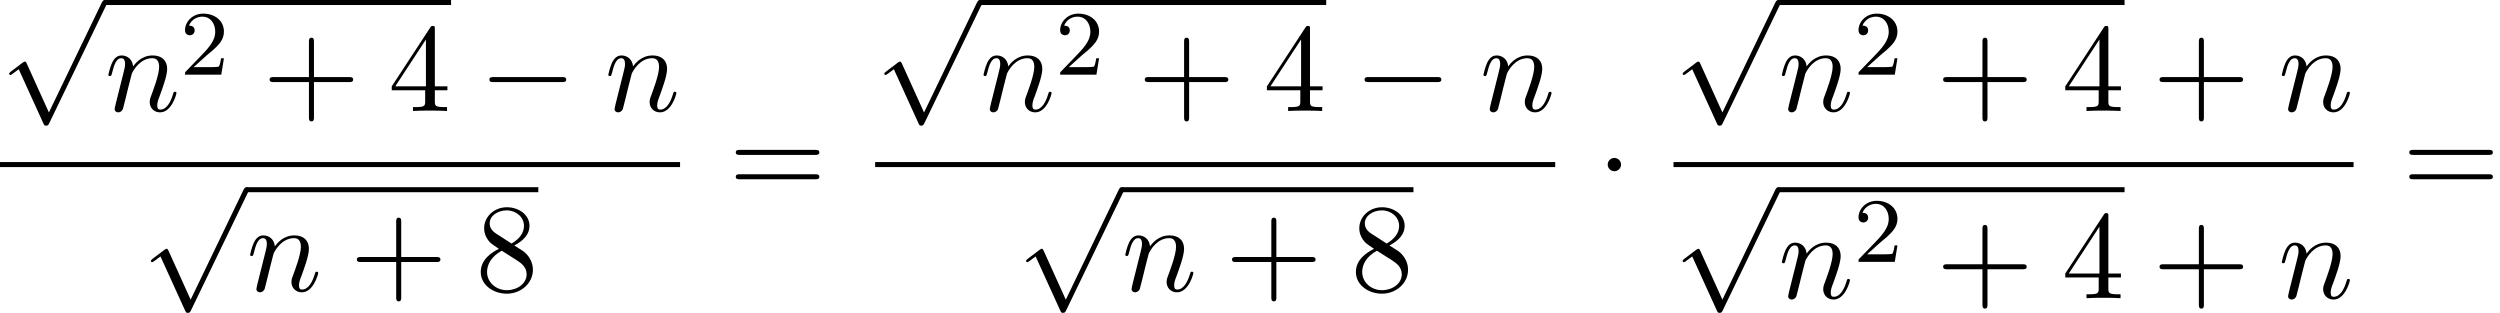 <?xml version='1.0' encoding='UTF-8'?>
<!-- This file was generated by dvisvgm 2.13.3 -->
<svg version='1.1' xmlns='http://www.w3.org/2000/svg' xmlns:xlink='http://www.w3.org/1999/xlink' width='217.038pt' height='27.16pt' viewBox='125.205 70.175 217.038 27.16'>
<defs>
<path id='g3-43' d='M4.462-2.509H7.505C7.658-2.509 7.865-2.509 7.865-2.727S7.658-2.945 7.505-2.945H4.462V-6C4.462-6.153 4.462-6.36 4.244-6.36S4.025-6.153 4.025-6V-2.945H.971C.818-2.945 .611-2.945 .611-2.727S.818-2.509 .971-2.509H4.025V.545C4.025 .698 4.025 .905 4.244 .905S4.462 .698 4.462 .545V-2.509Z'/>
<path id='g3-52' d='M3.207-1.8V-.851C3.207-.458 3.185-.338 2.378-.338H2.149V0C2.596-.033 3.164-.033 3.622-.033S4.658-.033 5.105 0V-.338H4.876C4.069-.338 4.047-.458 4.047-.851V-1.8H5.138V-2.138H4.047V-7.102C4.047-7.32 4.047-7.385 3.873-7.385C3.775-7.385 3.742-7.385 3.655-7.255L.305-2.138V-1.8H3.207ZM3.273-2.138H.611L3.273-6.207V-2.138Z'/>
<path id='g3-56' d='M1.778-4.985C1.276-5.313 1.233-5.684 1.233-5.869C1.233-6.535 1.942-6.993 2.716-6.993C3.513-6.993 4.211-6.425 4.211-5.64C4.211-5.018 3.785-4.495 3.131-4.113L1.778-4.985ZM3.371-3.949C4.156-4.353 4.691-4.92 4.691-5.64C4.691-6.644 3.72-7.265 2.727-7.265C1.636-7.265 .753-6.458 .753-5.444C.753-5.247 .775-4.756 1.233-4.244C1.353-4.113 1.756-3.84 2.029-3.655C1.396-3.338 .458-2.727 .458-1.647C.458-.491 1.571 .24 2.716 .24C3.949 .24 4.985-.665 4.985-1.833C4.985-2.225 4.865-2.716 4.451-3.175C4.244-3.404 4.069-3.513 3.371-3.949ZM2.28-3.491L3.622-2.64C3.927-2.433 4.44-2.105 4.44-1.44C4.44-.633 3.622-.065 2.727-.065C1.789-.065 1.004-.742 1.004-1.647C1.004-2.28 1.353-2.978 2.28-3.491Z'/>
<path id='g3-61' d='M7.495-3.567C7.658-3.567 7.865-3.567 7.865-3.785S7.658-4.004 7.505-4.004H.971C.818-4.004 .611-4.004 .611-3.785S.818-3.567 .982-3.567H7.495ZM7.505-1.451C7.658-1.451 7.865-1.451 7.865-1.669S7.658-1.887 7.495-1.887H.982C.818-1.887 .611-1.887 .611-1.669S.818-1.451 .971-1.451H7.505Z'/>
<path id='g2-50' d='M2.248-1.626C2.375-1.745 2.71-2.008 2.837-2.12C3.332-2.574 3.802-3.013 3.802-3.738C3.802-4.686 3.005-5.3 2.008-5.3C1.052-5.3 .422-4.575 .422-3.866C.422-3.475 .733-3.419 .845-3.419C1.012-3.419 1.259-3.539 1.259-3.842C1.259-4.256 .861-4.256 .765-4.256C.996-4.838 1.53-5.037 1.921-5.037C2.662-5.037 3.045-4.407 3.045-3.738C3.045-2.909 2.463-2.303 1.522-1.339L.518-.303C.422-.215 .422-.199 .422 0H3.571L3.802-1.427H3.555C3.531-1.267 3.467-.869 3.371-.717C3.324-.654 2.718-.654 2.59-.654H1.172L2.248-1.626Z'/>
<path id='g0-0' d='M7.189-2.509C7.375-2.509 7.571-2.509 7.571-2.727S7.375-2.945 7.189-2.945H1.287C1.102-2.945 .905-2.945 .905-2.727S1.102-2.509 1.287-2.509H7.189Z'/>
<path id='g0-1' d='M2.095-2.727C2.095-3.044 1.833-3.305 1.516-3.305S.938-3.044 .938-2.727S1.2-2.149 1.516-2.149S2.095-2.411 2.095-2.727Z'/>
<path id='g0-112' d='M4.244 9.327L2.324 5.084C2.247 4.909 2.193 4.909 2.16 4.909C2.149 4.909 2.095 4.909 1.975 4.996L.938 5.782C.796 5.891 .796 5.924 .796 5.956C.796 6.011 .829 6.076 .905 6.076C.971 6.076 1.156 5.924 1.276 5.836C1.342 5.782 1.505 5.662 1.625 5.575L3.775 10.298C3.851 10.473 3.905 10.473 4.004 10.473C4.167 10.473 4.2 10.407 4.276 10.255L9.229 0C9.305-.153 9.305-.196 9.305-.218C9.305-.327 9.218-.436 9.087-.436C9-.436 8.924-.382 8.836-.207L4.244 9.327Z'/>
<path id='g1-110' d='M.96-.644C.927-.48 .862-.229 .862-.175C.862 .022 1.015 .12 1.178 .12C1.309 .12 1.505 .033 1.582-.185C1.593-.207 1.724-.72 1.789-.993L2.029-1.975C2.095-2.215 2.16-2.455 2.215-2.705C2.258-2.891 2.345-3.207 2.356-3.251C2.52-3.589 3.098-4.582 4.135-4.582C4.625-4.582 4.724-4.178 4.724-3.818C4.724-3.142 4.189-1.745 4.015-1.276C3.916-1.025 3.905-.895 3.905-.775C3.905-.262 4.287 .12 4.8 .12C5.825 .12 6.229-1.473 6.229-1.56C6.229-1.669 6.131-1.669 6.098-1.669C5.989-1.669 5.989-1.636 5.935-1.473C5.716-.731 5.356-.12 4.822-.12C4.636-.12 4.56-.229 4.56-.48C4.56-.753 4.658-1.015 4.756-1.255C4.964-1.833 5.422-3.033 5.422-3.655C5.422-4.385 4.953-4.822 4.167-4.822C3.185-4.822 2.651-4.124 2.465-3.873C2.411-4.484 1.964-4.822 1.462-4.822S.753-4.396 .644-4.2C.469-3.829 .316-3.185 .316-3.142C.316-3.033 .425-3.033 .447-3.033C.556-3.033 .567-3.044 .633-3.284C.818-4.058 1.036-4.582 1.429-4.582C1.647-4.582 1.767-4.44 1.767-4.08C1.767-3.851 1.735-3.731 1.593-3.164L.96-.644Z'/>
</defs>
<g id='page1'>
<use x='125.205' y='70.611' xlink:href='#g0-112'/>
<rect x='134.296' y='70.175' height='.436' width='30.068'/>
<use x='134.296' y='79.81' xlink:href='#g1-110'/>
<use x='140.844' y='76.658' xlink:href='#g2-50'/>
<use x='148' y='79.81' xlink:href='#g3-43'/>
<use x='158.909' y='79.81' xlink:href='#g3-52'/>
<use x='166.788' y='79.81' xlink:href='#g0-0'/>
<use x='177.697' y='79.81' xlink:href='#g1-110'/>
<rect x='125.205' y='84.244' height='.436' width='59.04'/>
<use x='137.511' y='86.862' xlink:href='#g0-112'/>
<rect x='146.602' y='86.426' height='.436' width='25.336'/>
<use x='146.602' y='95.432' xlink:href='#g1-110'/>
<use x='155.575' y='95.432' xlink:href='#g3-43'/>
<use x='166.484' y='95.432' xlink:href='#g3-56'/>
<use x='188.471' y='87.19' xlink:href='#g3-61'/>
<use x='201.181' y='70.611' xlink:href='#g0-112'/>
<rect x='210.272' y='70.175' height='.436' width='30.068'/>
<use x='210.272' y='79.81' xlink:href='#g1-110'/>
<use x='216.82' y='76.658' xlink:href='#g2-50'/>
<use x='223.977' y='79.81' xlink:href='#g3-43'/>
<use x='234.886' y='79.81' xlink:href='#g3-52'/>
<use x='242.765' y='79.81' xlink:href='#g0-0'/>
<use x='253.674' y='79.81' xlink:href='#g1-110'/>
<rect x='201.181' y='84.244' height='.436' width='59.04'/>
<use x='213.488' y='86.862' xlink:href='#g0-112'/>
<rect x='222.579' y='86.426' height='.436' width='25.336'/>
<use x='222.579' y='95.432' xlink:href='#g1-110'/>
<use x='231.551' y='95.432' xlink:href='#g3-43'/>
<use x='242.46' y='95.432' xlink:href='#g3-56'/>
<use x='263.841' y='87.19' xlink:href='#g0-1'/>
<use x='270.491' y='70.611' xlink:href='#g0-112'/>
<rect x='279.582' y='70.175' height='.436' width='30.068'/>
<use x='279.582' y='79.81' xlink:href='#g1-110'/>
<use x='286.13' y='76.658' xlink:href='#g2-50'/>
<use x='293.287' y='79.81' xlink:href='#g3-43'/>
<use x='304.196' y='79.81' xlink:href='#g3-52'/>
<use x='312.075' y='79.81' xlink:href='#g3-43'/>
<use x='322.984' y='79.81' xlink:href='#g1-110'/>
<rect x='270.491' y='84.244' height='.436' width='59.04'/>
<use x='270.491' y='86.862' xlink:href='#g0-112'/>
<rect x='279.582' y='86.426' height='.436' width='30.068'/>
<use x='279.582' y='96.061' xlink:href='#g1-110'/>
<use x='286.13' y='92.909' xlink:href='#g2-50'/>
<use x='293.287' y='96.061' xlink:href='#g3-43'/>
<use x='304.196' y='96.061' xlink:href='#g3-52'/>
<use x='312.075' y='96.061' xlink:href='#g3-43'/>
<use x='322.984' y='96.061' xlink:href='#g1-110'/>
<use x='333.758' y='87.19' xlink:href='#g3-61'/>
</g>
</svg><!--Rendered by QuickLaTeX.com-->